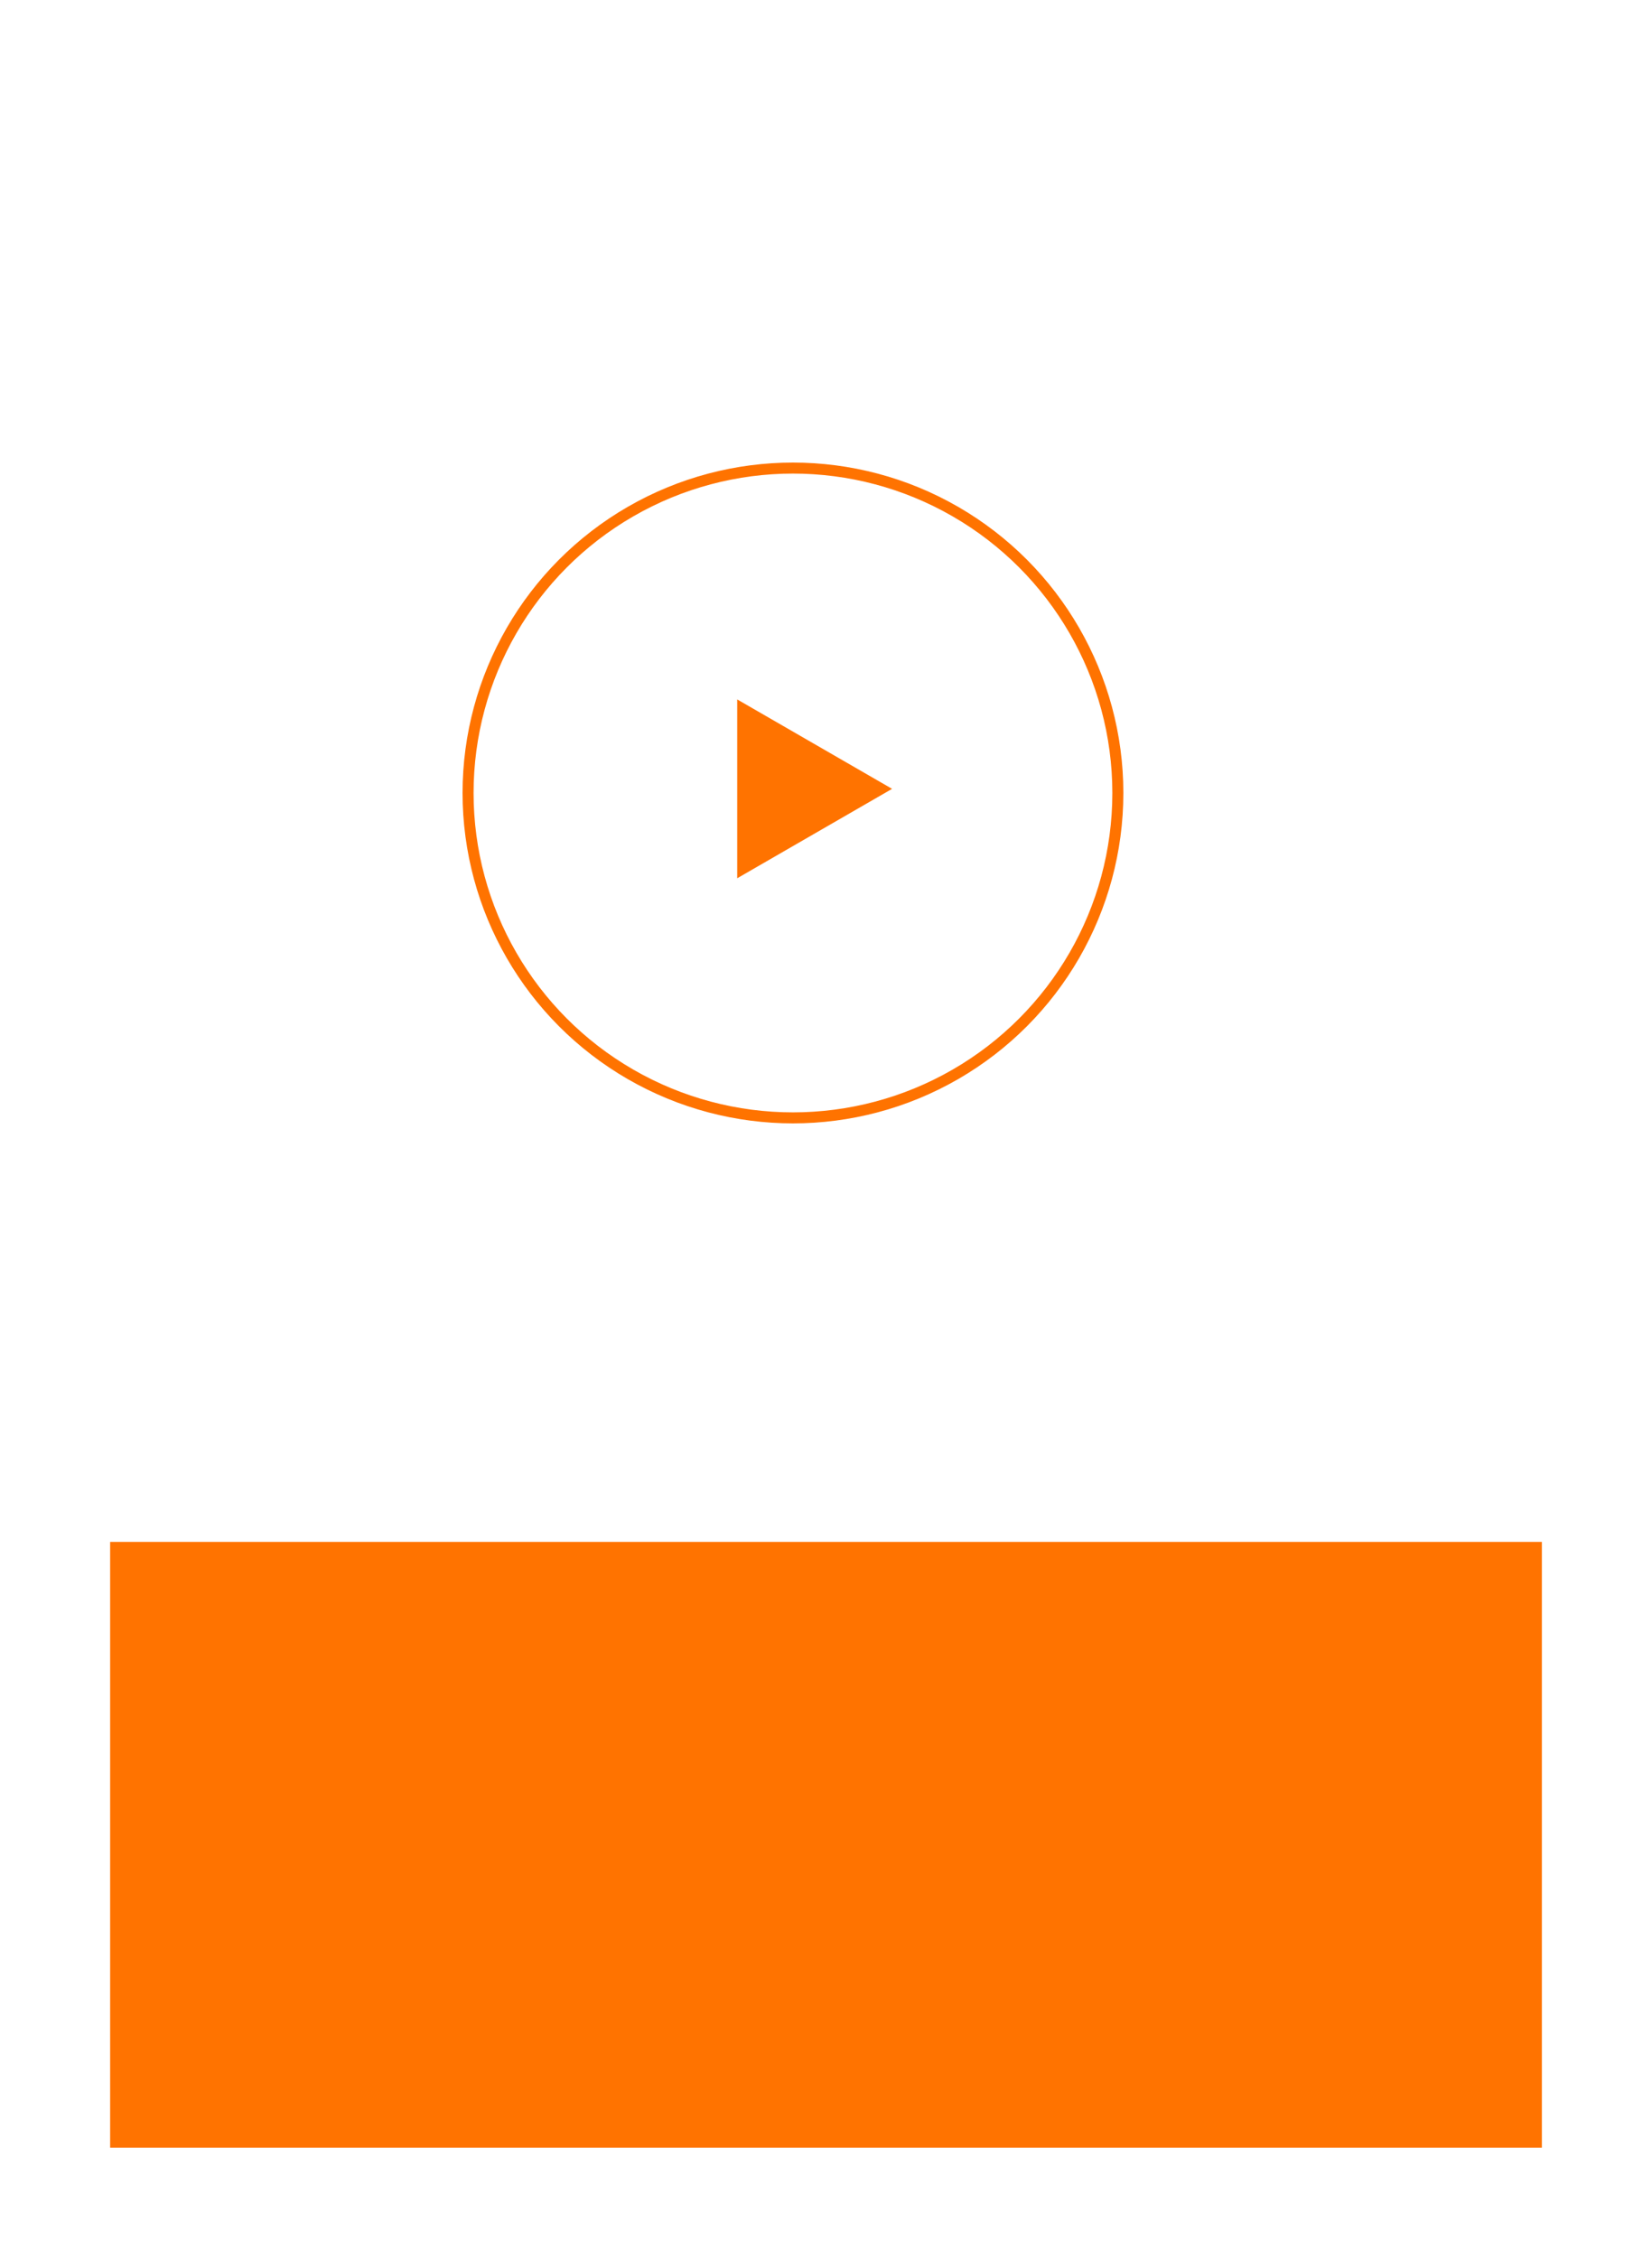 <?xml version="1.0" encoding="UTF-8"?> <svg xmlns="http://www.w3.org/2000/svg" width="300" height="410" viewBox="0 0 300 410" fill="none"> <g filter="url(#filter0_d)"> <rect x="14" y="14" width="260" height="370" fill="white"></rect> </g> <g filter="url(#filter1_d)"> <rect x="14" y="274" width="260" height="110" fill="#FF7300"></rect> </g> <circle cx="144" cy="144" r="59" fill="white" stroke="#FF7300" stroke-width="2"></circle> <path d="M162 143.25L133.875 159.488V127.012L162 143.25Z" fill="#FF7300"></path> <defs> <filter id="filter0_d" x="0" y="0" width="300" height="410" filterUnits="userSpaceOnUse" color-interpolation-filters="sRGB"> <feFlood flood-opacity="0" result="BackgroundImageFix"></feFlood> <feColorMatrix in="SourceAlpha" type="matrix" values="0 0 0 0 0 0 0 0 0 0 0 0 0 0 0 0 0 0 127 0"></feColorMatrix> <feOffset dx="6" dy="6"></feOffset> <feGaussianBlur stdDeviation="10"></feGaussianBlur> <feColorMatrix type="matrix" values="0 0 0 0 0 0 0 0 0 0 0 0 0 0 0 0 0 0 0.1 0"></feColorMatrix> <feBlend mode="normal" in2="BackgroundImageFix" result="effect1_dropShadow"></feBlend> <feBlend mode="normal" in="SourceGraphic" in2="effect1_dropShadow" result="shape"></feBlend> </filter> <filter id="filter1_d" x="0" y="260" width="300" height="150" filterUnits="userSpaceOnUse" color-interpolation-filters="sRGB"> <feFlood flood-opacity="0" result="BackgroundImageFix"></feFlood> <feColorMatrix in="SourceAlpha" type="matrix" values="0 0 0 0 0 0 0 0 0 0 0 0 0 0 0 0 0 0 127 0"></feColorMatrix> <feOffset dx="6" dy="6"></feOffset> <feGaussianBlur stdDeviation="10"></feGaussianBlur> <feColorMatrix type="matrix" values="0 0 0 0 0 0 0 0 0 0 0 0 0 0 0 0 0 0 0.1 0"></feColorMatrix> <feBlend mode="normal" in2="BackgroundImageFix" result="effect1_dropShadow"></feBlend> <feBlend mode="normal" in="SourceGraphic" in2="effect1_dropShadow" result="shape"></feBlend> </filter> </defs> </svg> 